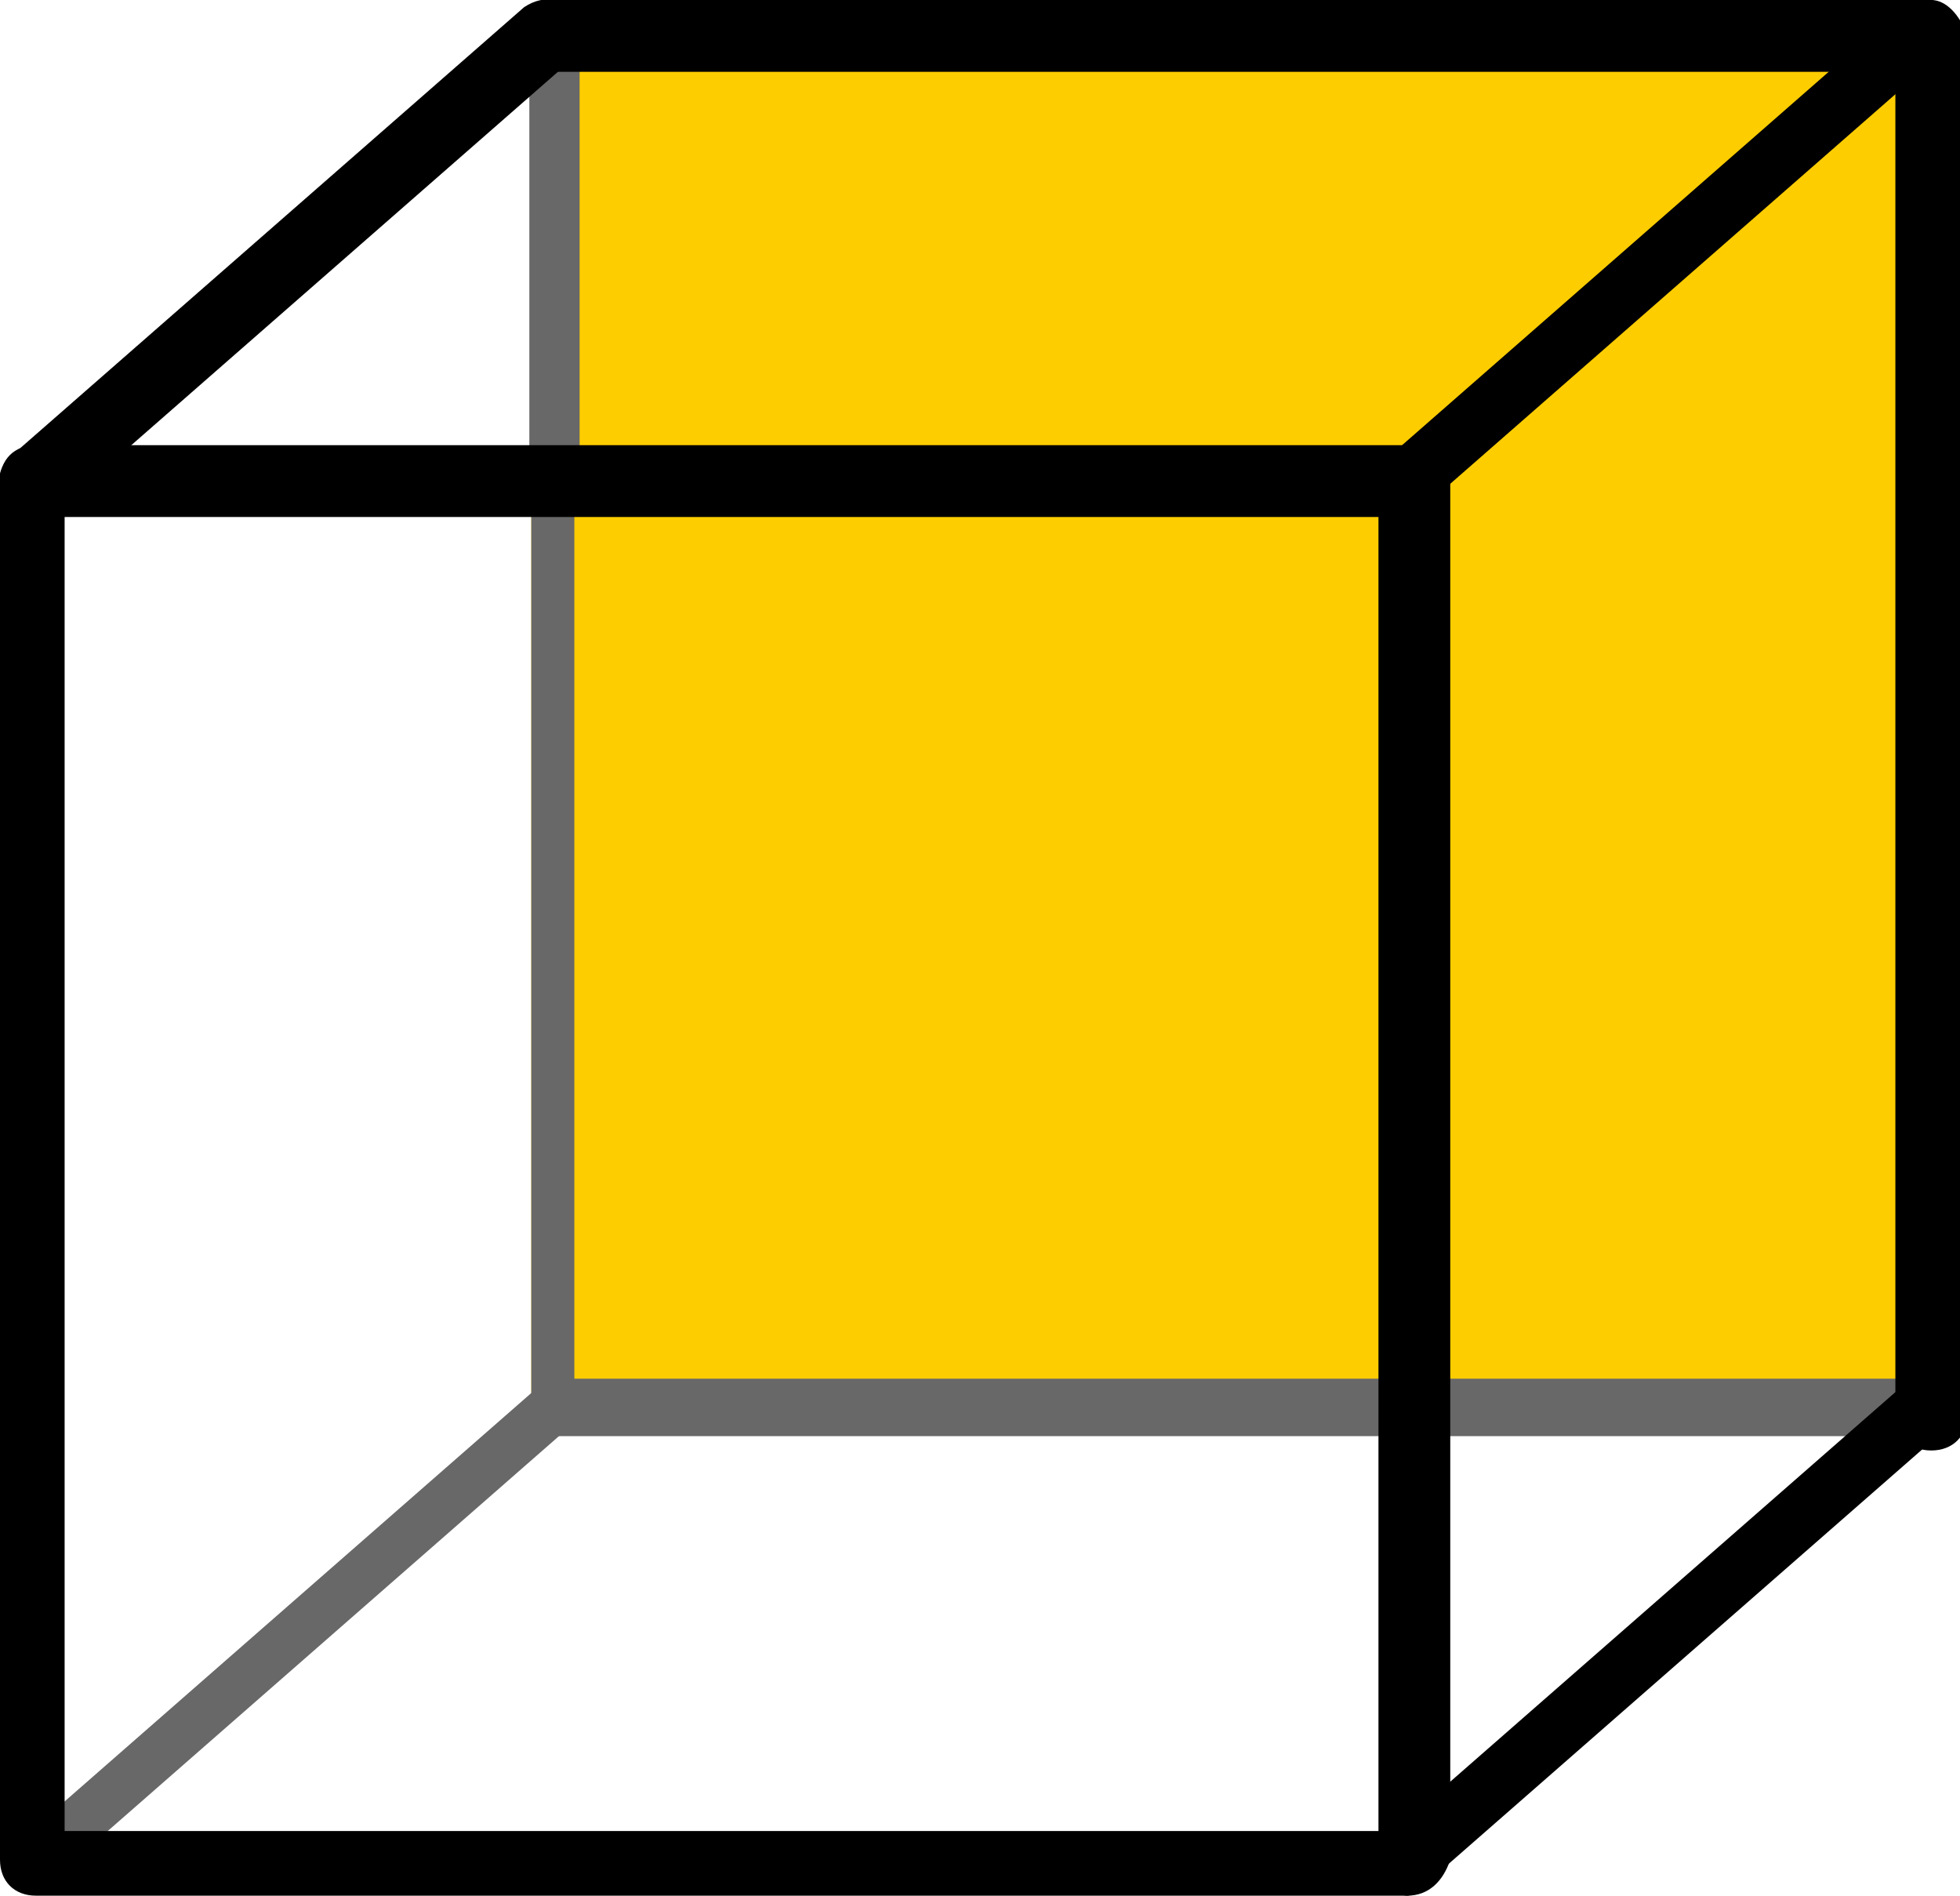 <?xml version="1.0" encoding="utf-8"?>
<!-- Generator: Adobe Illustrator 21.0.2, SVG Export Plug-In . SVG Version: 6.00 Build 0)  -->
<svg version="1.1" id="レイヤー_1" xmlns="http://www.w3.org/2000/svg" xmlns:xlink="http://www.w3.org/1999/xlink" x="0px"
	 y="0px" viewBox="0 0 27.3 26.4" style="enable-background:new 0 0 27.3 26.4;" xml:space="preserve">
<style type="text/css">
	.st0{fill:#FECD00;}
	.st1{fill:#686868;}
</style>
<rect x="7.4" y="0.8" class="st0" width="19.8" height="19"/>
<rect x="4.4" y="3.5" transform="matrix(9.195229e-11 -1 1 9.195229e-11 3.873 11.54)" class="st1" width="6.6" height="0.7"/>
<path class="st1" d="M0.5,26.3c-0.1,0-0.2,0-0.3-0.1c-0.1-0.1-0.1-0.4,0-0.5l7.2-6.3c0.1-0.1,0.4-0.1,0.5,0c0.1,0.1,0.1,0.4,0,0.5
	l-7.2,6.3C0.6,26.2,0.5,26.3,0.5,26.3z"/>
<path class="st1" d="M26.6,20H7.7c-0.2,0-0.3-0.2-0.3-0.3V6.7c0-0.2,0.2-0.3,0.3-0.3S8,6.6,8,6.7v12.5h18.6c0.2,0,0.3,0.2,0.3,0.3
	S26.8,20,26.6,20z"/>
<path d="M19.6,26.4c-0.1,0-0.3-0.1-0.3-0.2c-0.2-0.2-0.1-0.5,0-0.6l7.2-6.3c0.2-0.2,0.5-0.1,0.6,0c0.2,0.2,0.1,0.5,0,0.6l-7.2,6.3
	C19.8,26.3,19.7,26.4,19.6,26.4z"/>
<path d="M19.6,7.2c-0.1,0-0.3-0.1-0.3-0.2c-0.2-0.2-0.1-0.5,0-0.6l7.2-6.3c0.2-0.2,0.5-0.1,0.6,0c0.2,0.2,0.1,0.5,0,0.6l-7.2,6.3
	C19.8,7.2,19.7,7.2,19.6,7.2z"/>
<path d="M0.5,7.2C0.3,7.2,0.2,7.1,0.1,7c-0.2-0.2-0.1-0.5,0-0.6l7.2-6.3C7.6-0.1,7.9,0,8,0.2c0.2,0.2,0.1,0.5,0,0.6L0.8,7.1
	C0.7,7.2,0.6,7.2,0.5,7.2z"/>
<path d="M19.6,26.4H0.5c-0.3,0-0.5-0.2-0.5-0.5V6.7c0-0.3,0.2-0.5,0.5-0.5h19.2c0.3,0,0.5,0.2,0.5,0.5v19.2
	C20.1,26.2,19.9,26.4,19.6,26.4z M0.9,25.5h18.3V7.2H0.9V25.5z"/>
<path d="M26.9,0H7.7C7.4,0,7.2,0.2,7.2,0.5v0.5h0.9v0h18.3v18.7c0,0.3,0.2,0.5,0.5,0.5s0.5-0.2,0.5-0.5V0.5C27.3,0.2,27.1,0,26.9,0z
	"/>
</svg>
